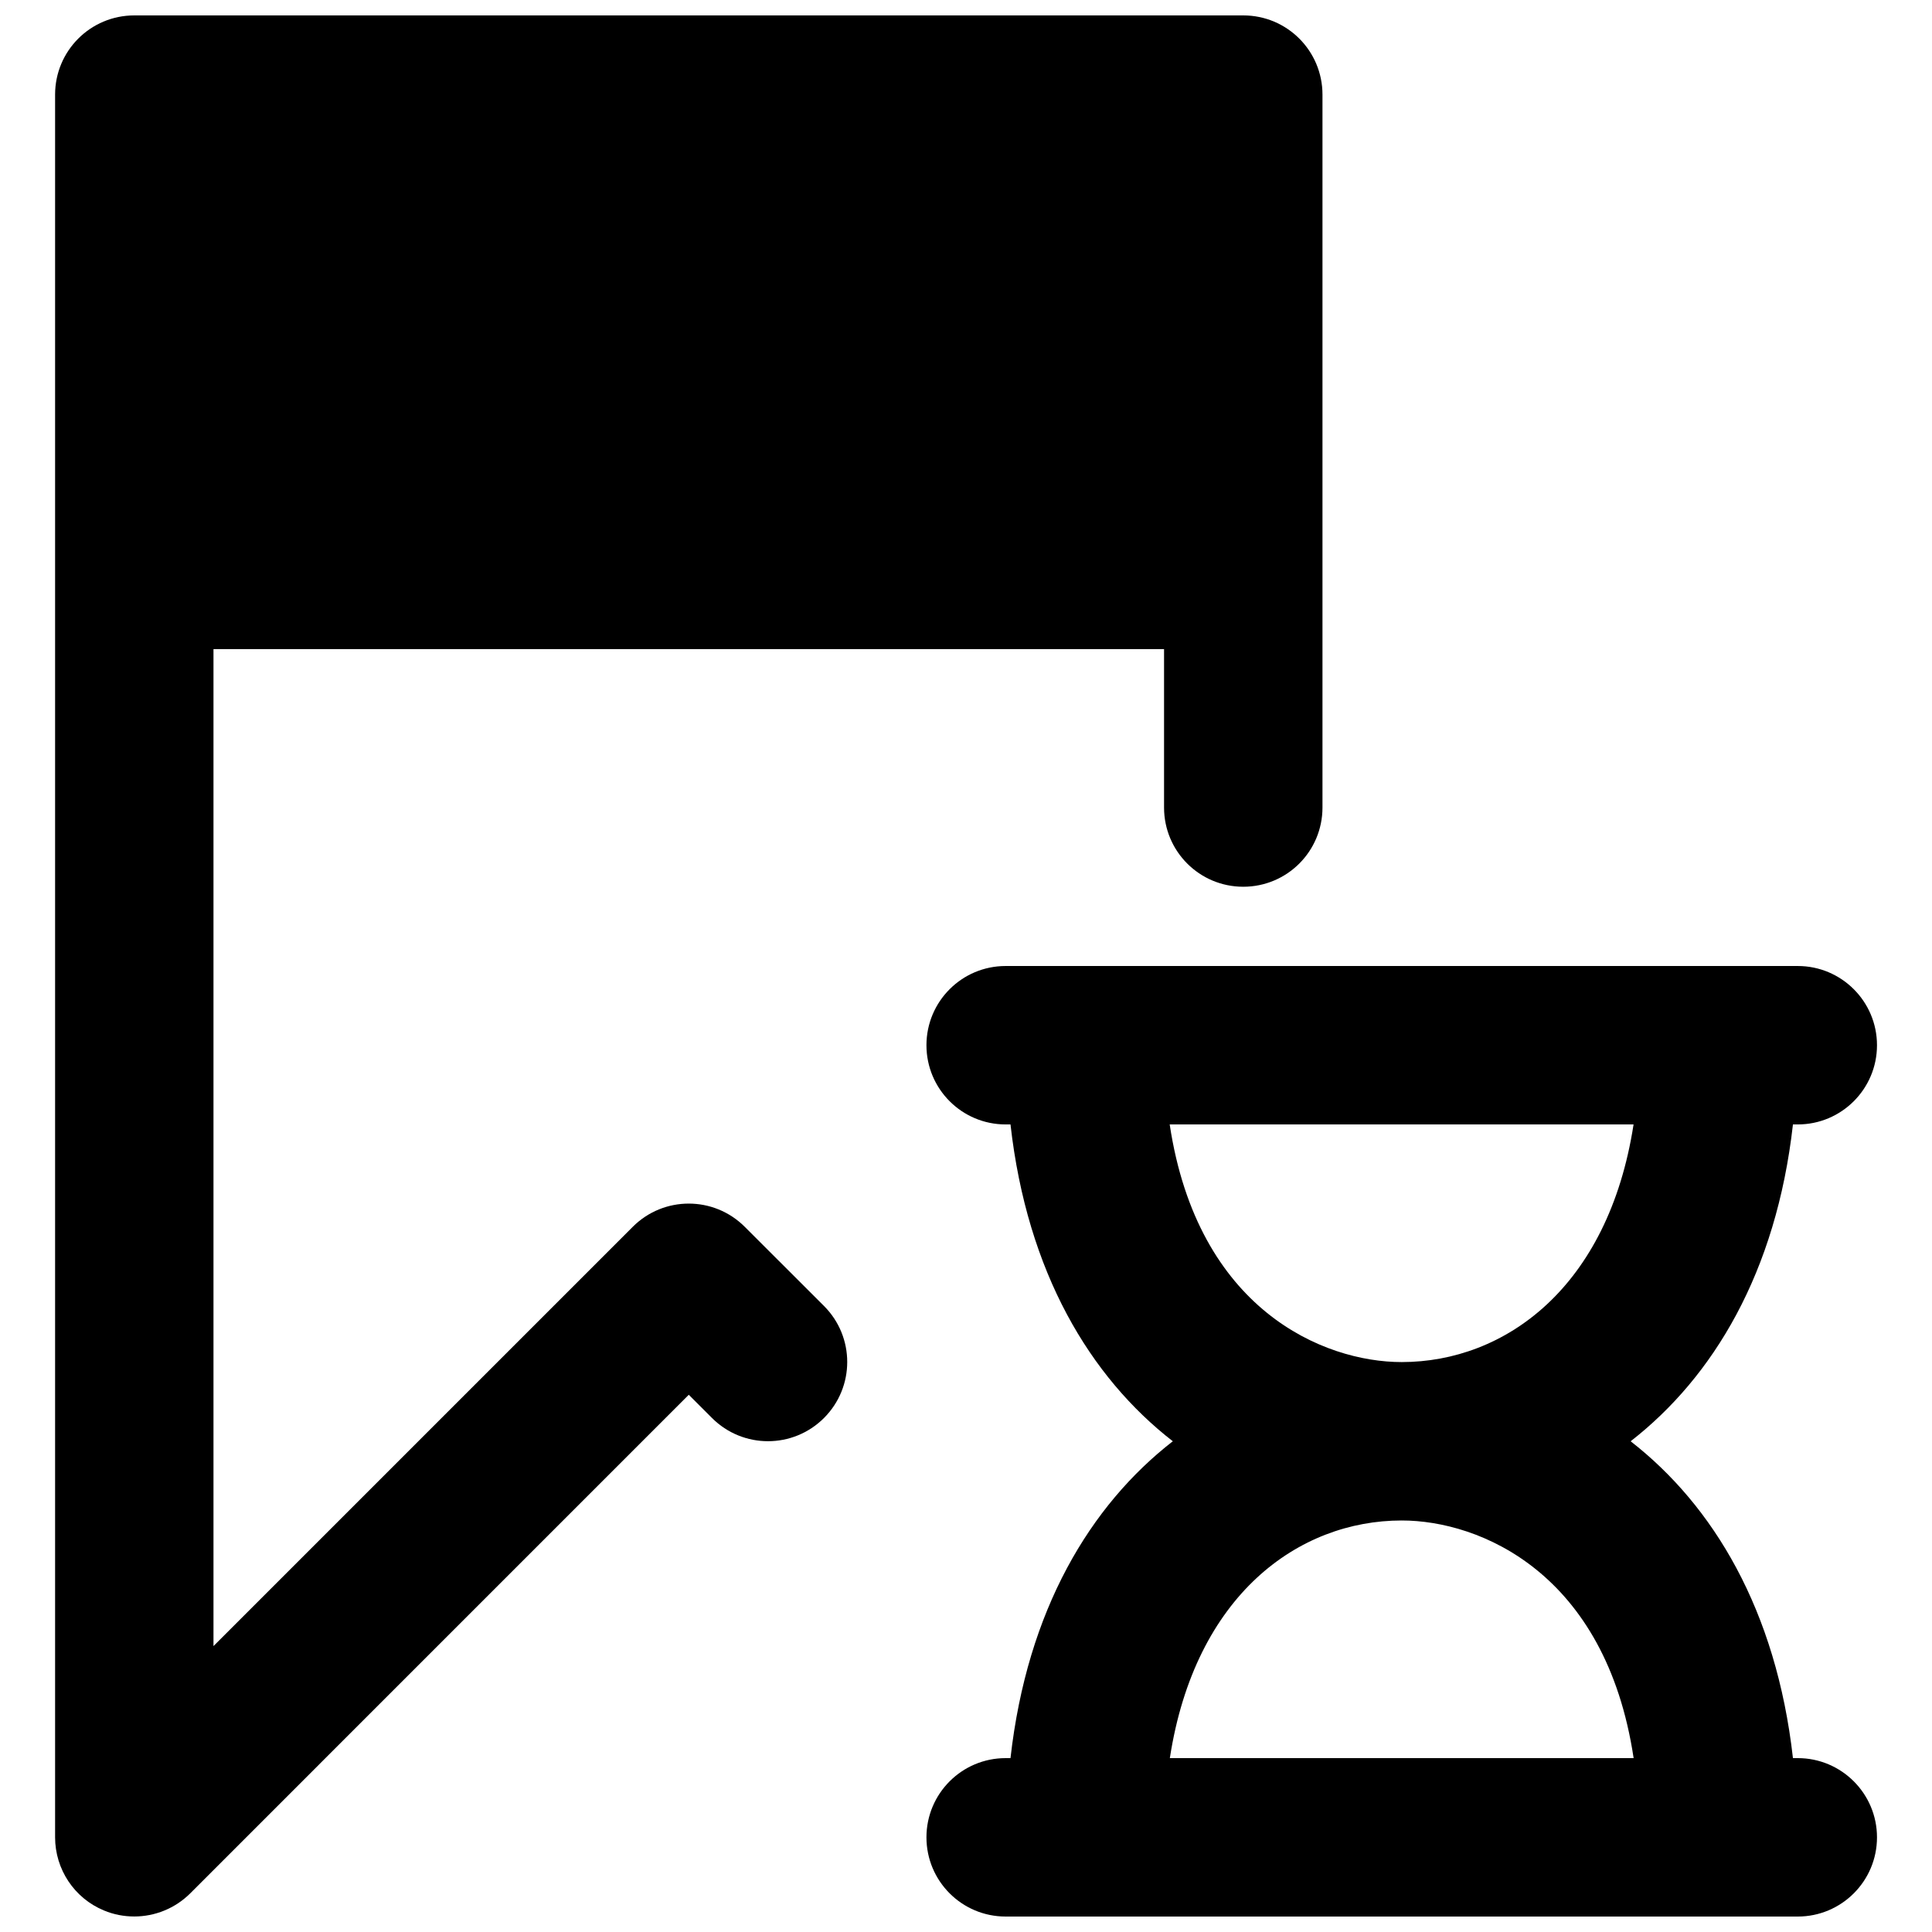 <?xml version="1.0" encoding="UTF-8"?>
<!-- Uploaded to: ICON Repo, www.svgrepo.com, Generator: ICON Repo Mixer Tools -->
<svg width="800px" height="800px" version="1.1" viewBox="144 144 512 512" xmlns="http://www.w3.org/2000/svg">
 <defs>
  <clipPath id="b">
   <path d="m389 400h253v251.9h-253z"/>
  </clipPath>
  <clipPath id="a">
   <path d="m158 148.09h337v503.81h-337z"/>
  </clipPath>
 </defs>
 <g>
  <g clip-path="url(#b)">
   <path d="m454.02 609.92c6.676-43.305 34.176-62.977 61.445-62.977 20.699 0 54.074 13.855 61.465 62.977zm-0.039-167.93h122.93c-6.699 43.305-34.176 62.973-61.445 62.973-20.719 0-54.074-13.852-61.484-62.973zm166.45 167.93h-1.281c-4.43-39.297-21.16-66.965-43.012-83.969 21.852-17 38.582-44.668 43.012-83.965h1.281c11.586 0 20.992-9.406 20.992-20.992 0-11.59-9.406-20.992-20.992-20.992h-209.92c-11.609 0-20.992 9.402-20.992 20.992 0 11.586 9.383 20.992 20.992 20.992h1.281c4.43 39.297 21.141 66.965 43.012 83.965-21.871 17.004-38.582 44.672-43.012 83.969h-1.281c-11.609 0-20.992 9.406-20.992 20.992 0 11.59 9.383 20.992 20.992 20.992h209.92c11.586 0 20.992-9.402 20.992-20.992 0-11.586-9.406-20.992-20.992-20.992z" fill-rule="evenodd"/>
  </g>
  <g clip-path="url(#a)">
   <path d="m341.37 469.12c-8.211-8.207-21.477-8.207-29.684 0l-111.11 111.11v-264.21h251.91v41.984c0 11.605 9.383 20.992 20.992 20.992s20.992-9.387 20.992-20.992v-188.93c0-11.609-9.383-20.992-20.992-20.992h-293.89c-11.605 0-20.988 9.383-20.988 20.992v461.82c0 8.48 5.098 16.164 12.949 19.398 2.606 1.09 5.332 1.594 8.039 1.594 5.461 0 10.832-2.141 14.844-6.148l132.1-132.11 6.152 6.152c8.207 8.207 21.473 8.207 29.684 0 8.207-8.207 8.207-21.477 0-29.684z" fill-rule="evenodd"/>
  </g>
 </g>
</svg>